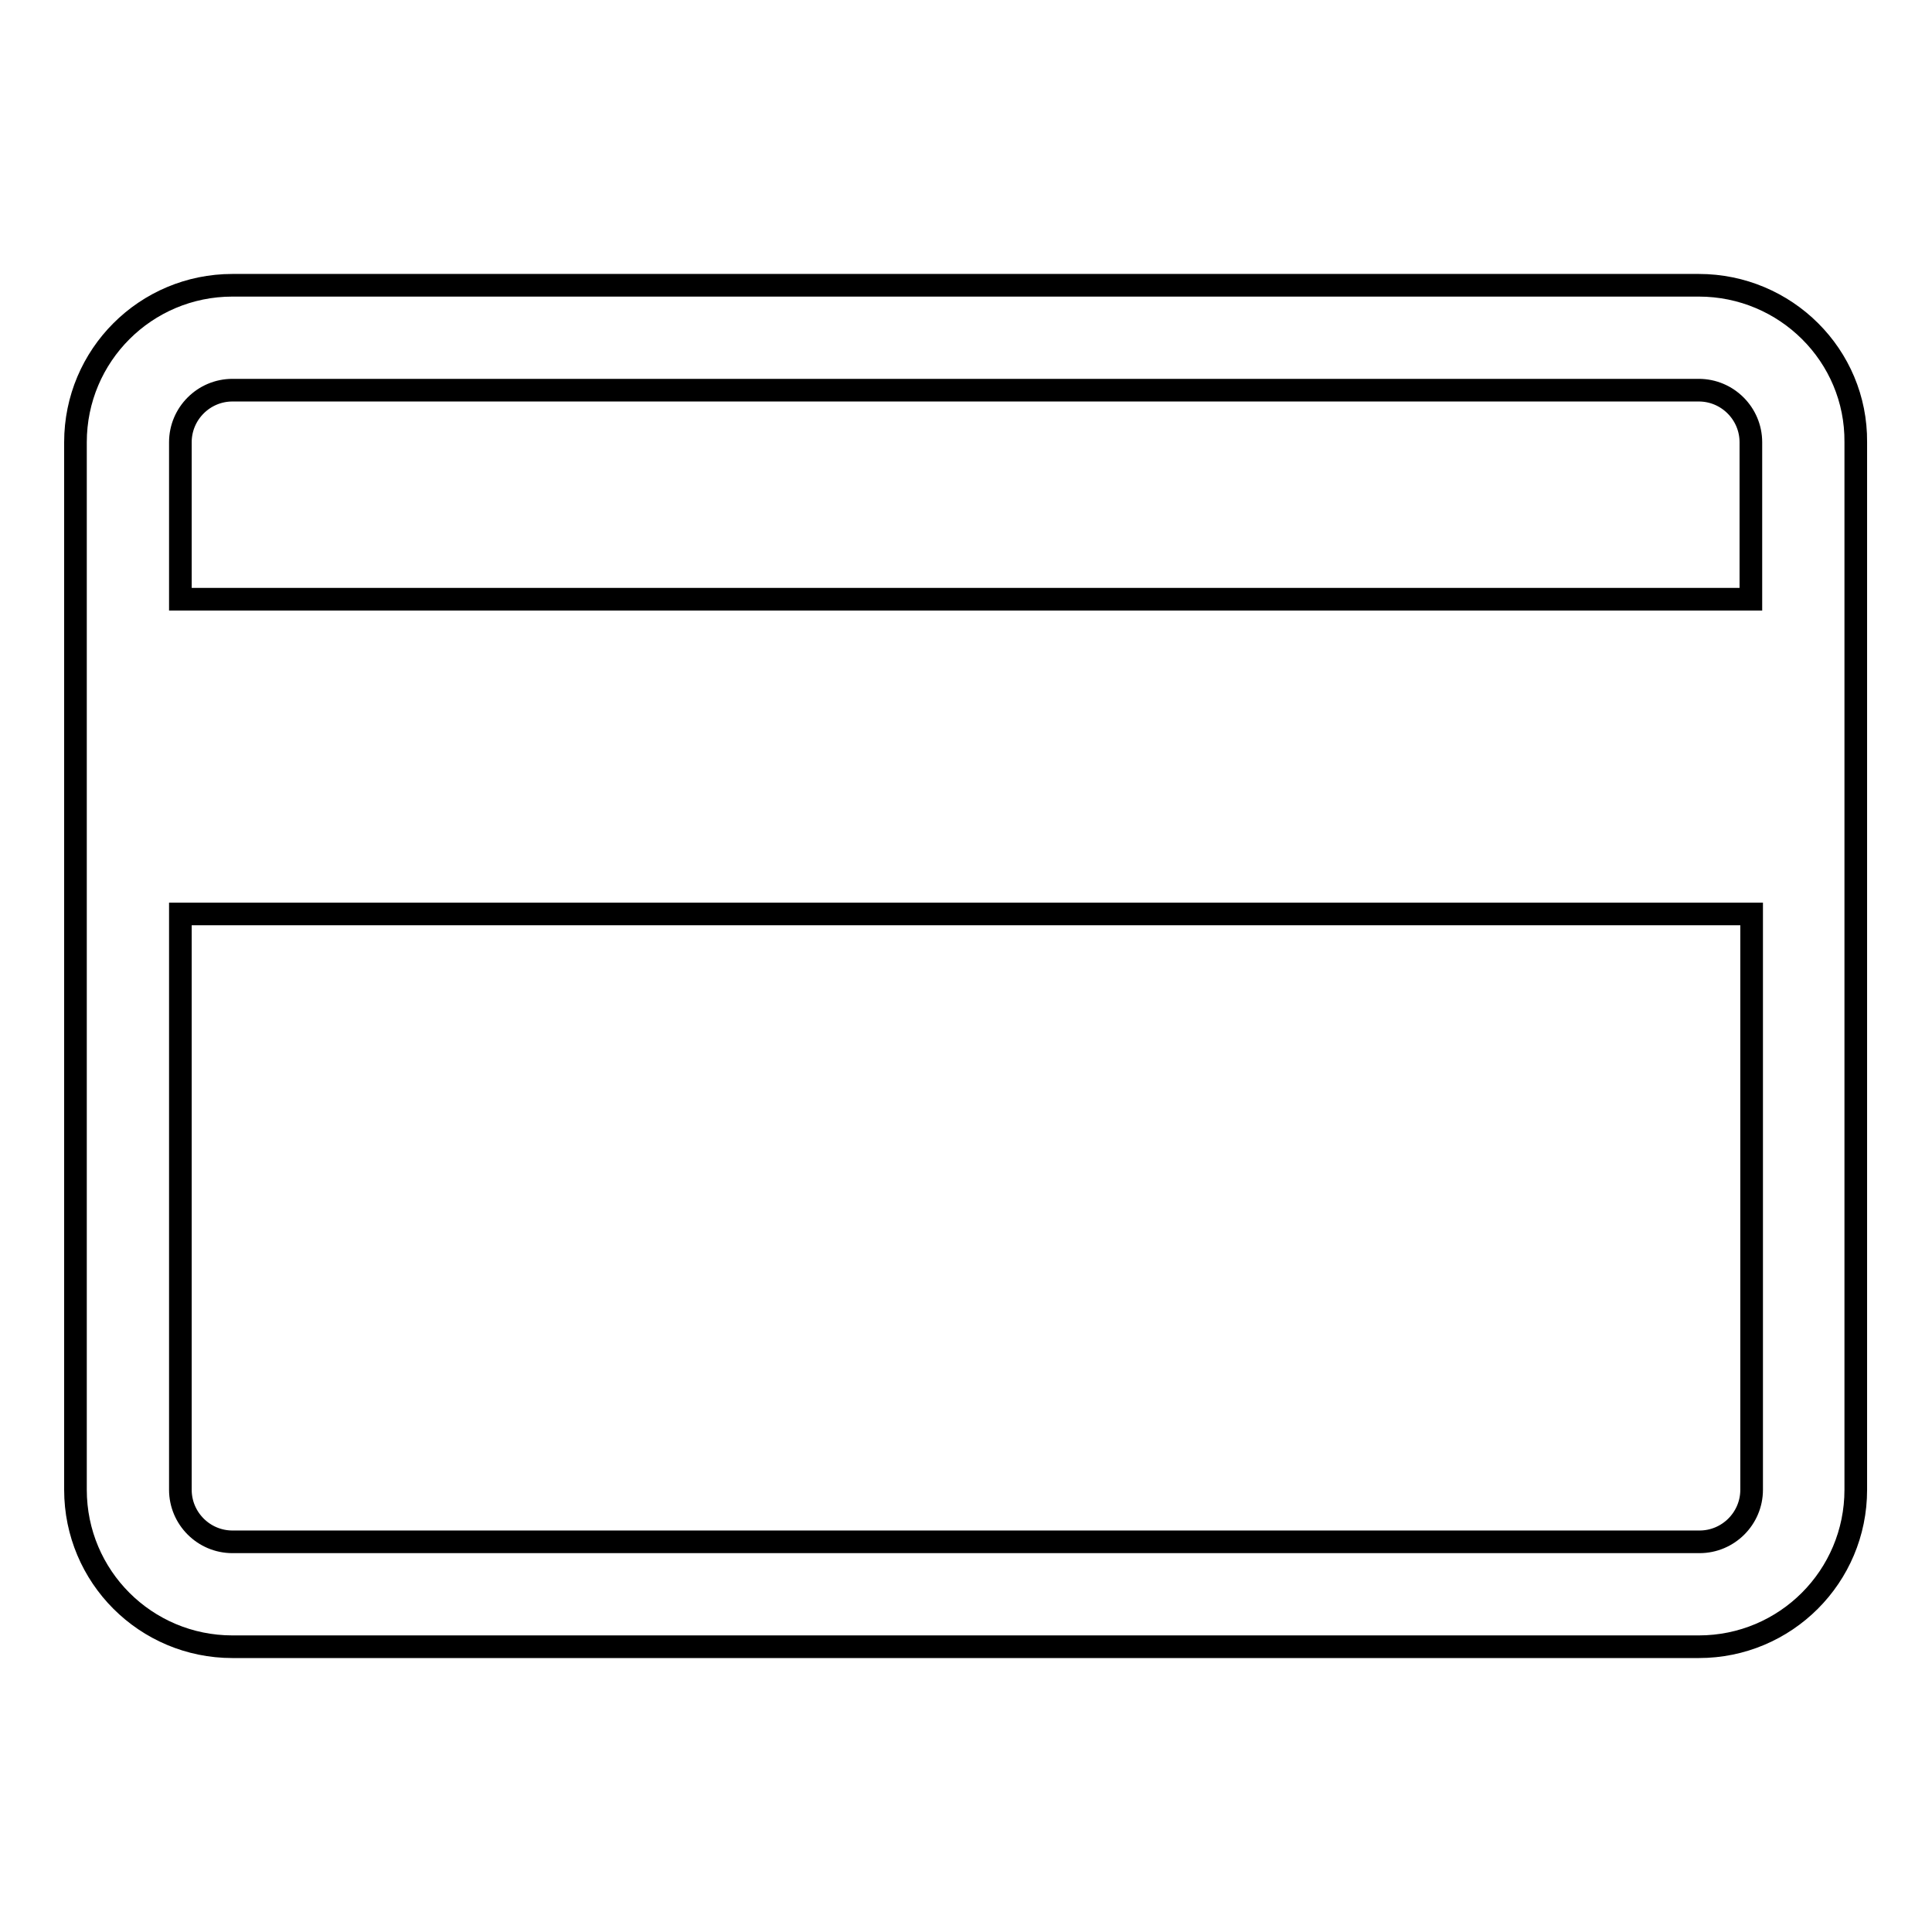 <?xml version="1.0" encoding="utf-8"?>
<!-- Svg Vector Icons : http://www.onlinewebfonts.com/icon -->
<!DOCTYPE svg PUBLIC "-//W3C//DTD SVG 1.1//EN" "http://www.w3.org/Graphics/SVG/1.1/DTD/svg11.dtd">
<svg version="1.1" xmlns="http://www.w3.org/2000/svg" xmlns:xlink="http://www.w3.org/1999/xlink" x="0px" y="0px" viewBox="0 0 256 256" enable-background="new 0 0 256 256" xml:space="preserve">
<g><g><path stroke-width="3" fill-opacity="0" stroke="#000000"  d="M225.1,37.8H30.8C19.3,37.8,10,47.1,10,58.6v138.8c0,11.5,9.3,20.8,20.8,20.8h194.3c11.5,0,20.8-9.3,20.8-20.8V58.6C246,47.1,236.6,37.8,225.1,37.8z M232.1,197.4c0,3.8-3.1,6.9-6.9,6.9H30.8c-3.8,0-6.9-3.1-6.9-6.9v-76.3h208.2V197.4z M23.9,79.4V58.6c0-3.8,3.1-6.9,6.9-6.9h194.3c3.8,0,6.9,3.1,6.9,6.9v20.8H23.9L23.9,79.4z"/></g></g>
</svg>